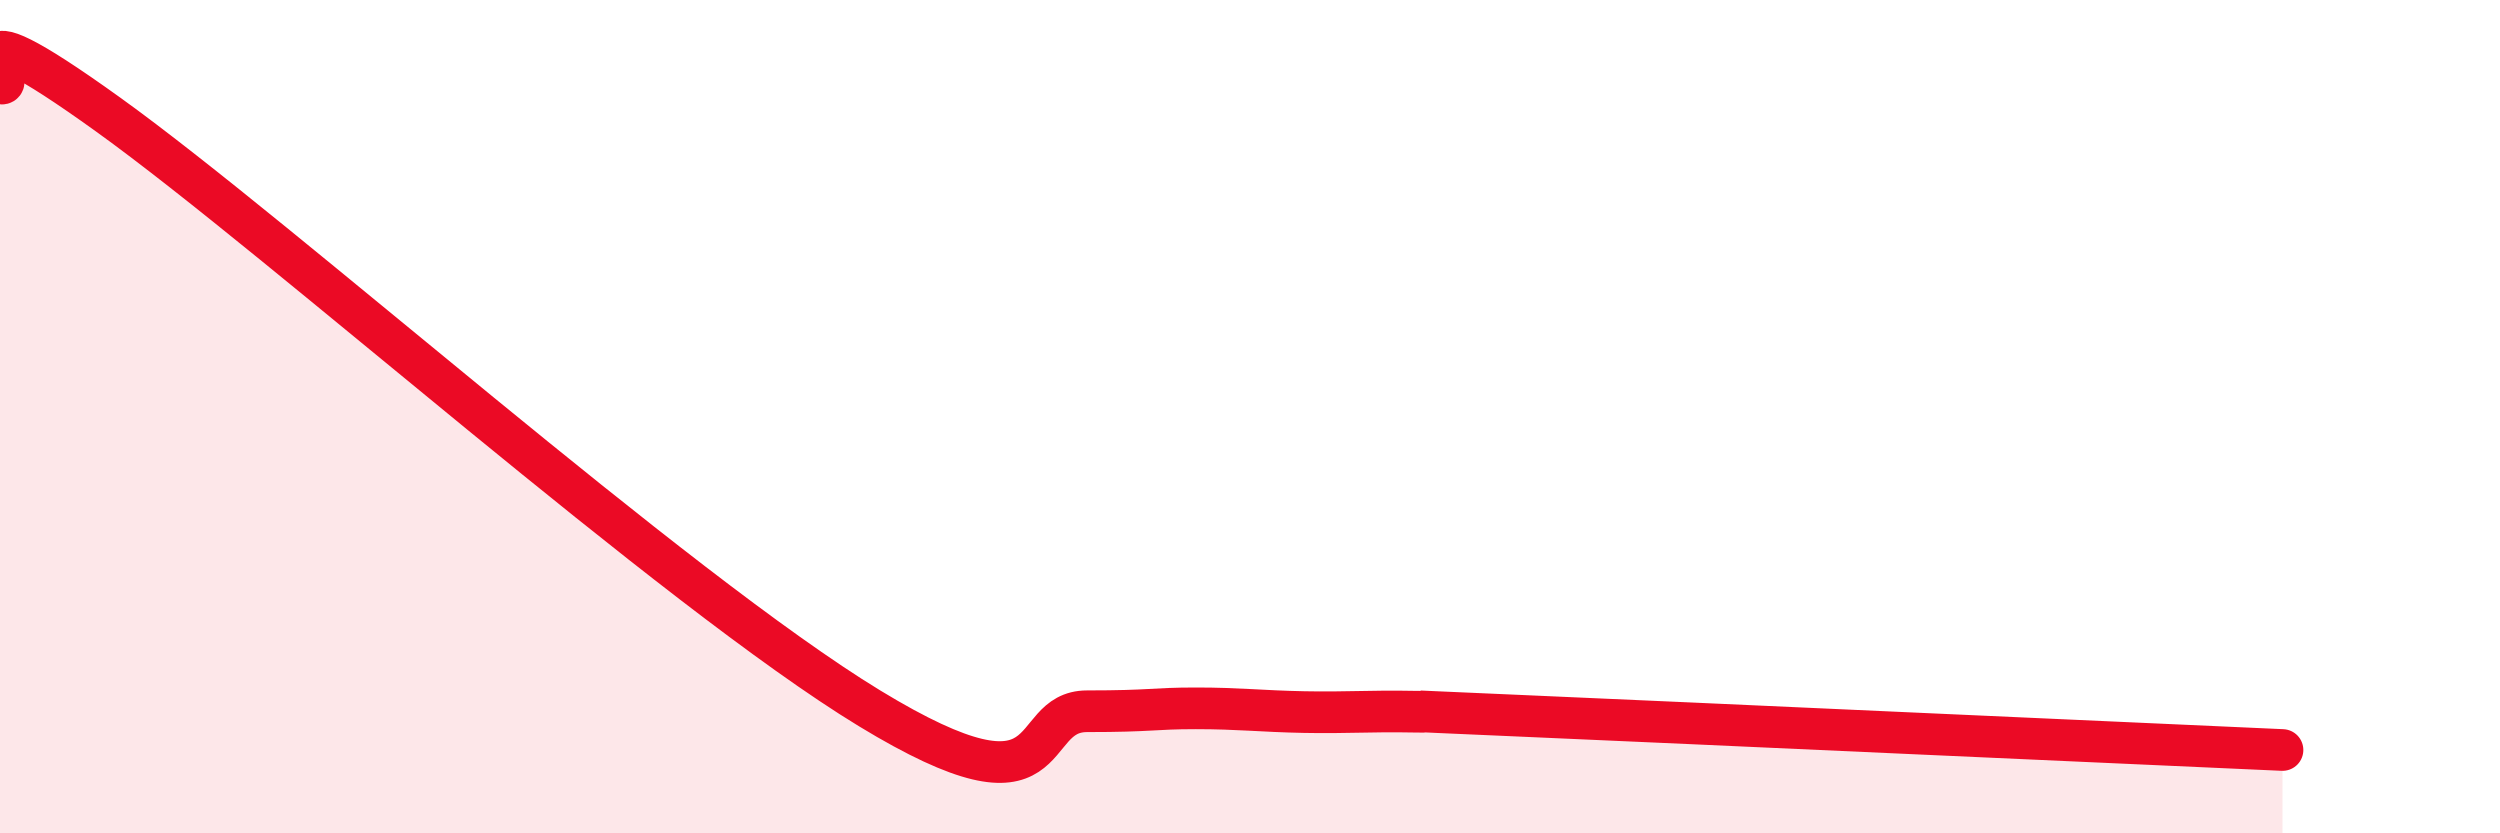 
    <svg width="60" height="20" viewBox="0 0 60 20" xmlns="http://www.w3.org/2000/svg">
      <path
        d="M 0,2 C 0.52,2.15 -1.56,-0.24 2.61,2.76 C 6.78,5.76 16.17,14.14 20.87,17 C 25.57,19.86 24.52,17.07 26.09,17.07 C 27.66,17.07 27.66,17 28.7,17 C 29.74,17 30.26,17.07 31.3,17.09 C 32.34,17.11 32.87,17.06 33.91,17.08 C 34.95,17.1 32.35,17 36.52,17.18 C 40.69,17.36 51.13,17.84 54.78,18L54.78 20L0 20Z"
        fill="#EB0A25"
        opacity="0.1"
        stroke-linecap="round"
        stroke-linejoin="round"
      />
      <path
        d="M 0,2 C 0.52,2.15 -1.56,-0.24 2.61,2.76 C 6.78,5.76 16.17,14.14 20.87,17 C 25.57,19.86 24.52,17.07 26.09,17.07 C 27.66,17.07 27.66,17 28.7,17 C 29.74,17 30.26,17.07 31.3,17.09 C 32.34,17.11 32.87,17.06 33.91,17.08 C 34.95,17.1 32.35,17 36.52,17.18 C 40.69,17.36 51.13,17.84 54.78,18"
        stroke="#EB0A25"
        stroke-width="1"
        fill="none"
        stroke-linecap="round"
        stroke-linejoin="round"
      />
    </svg>
  